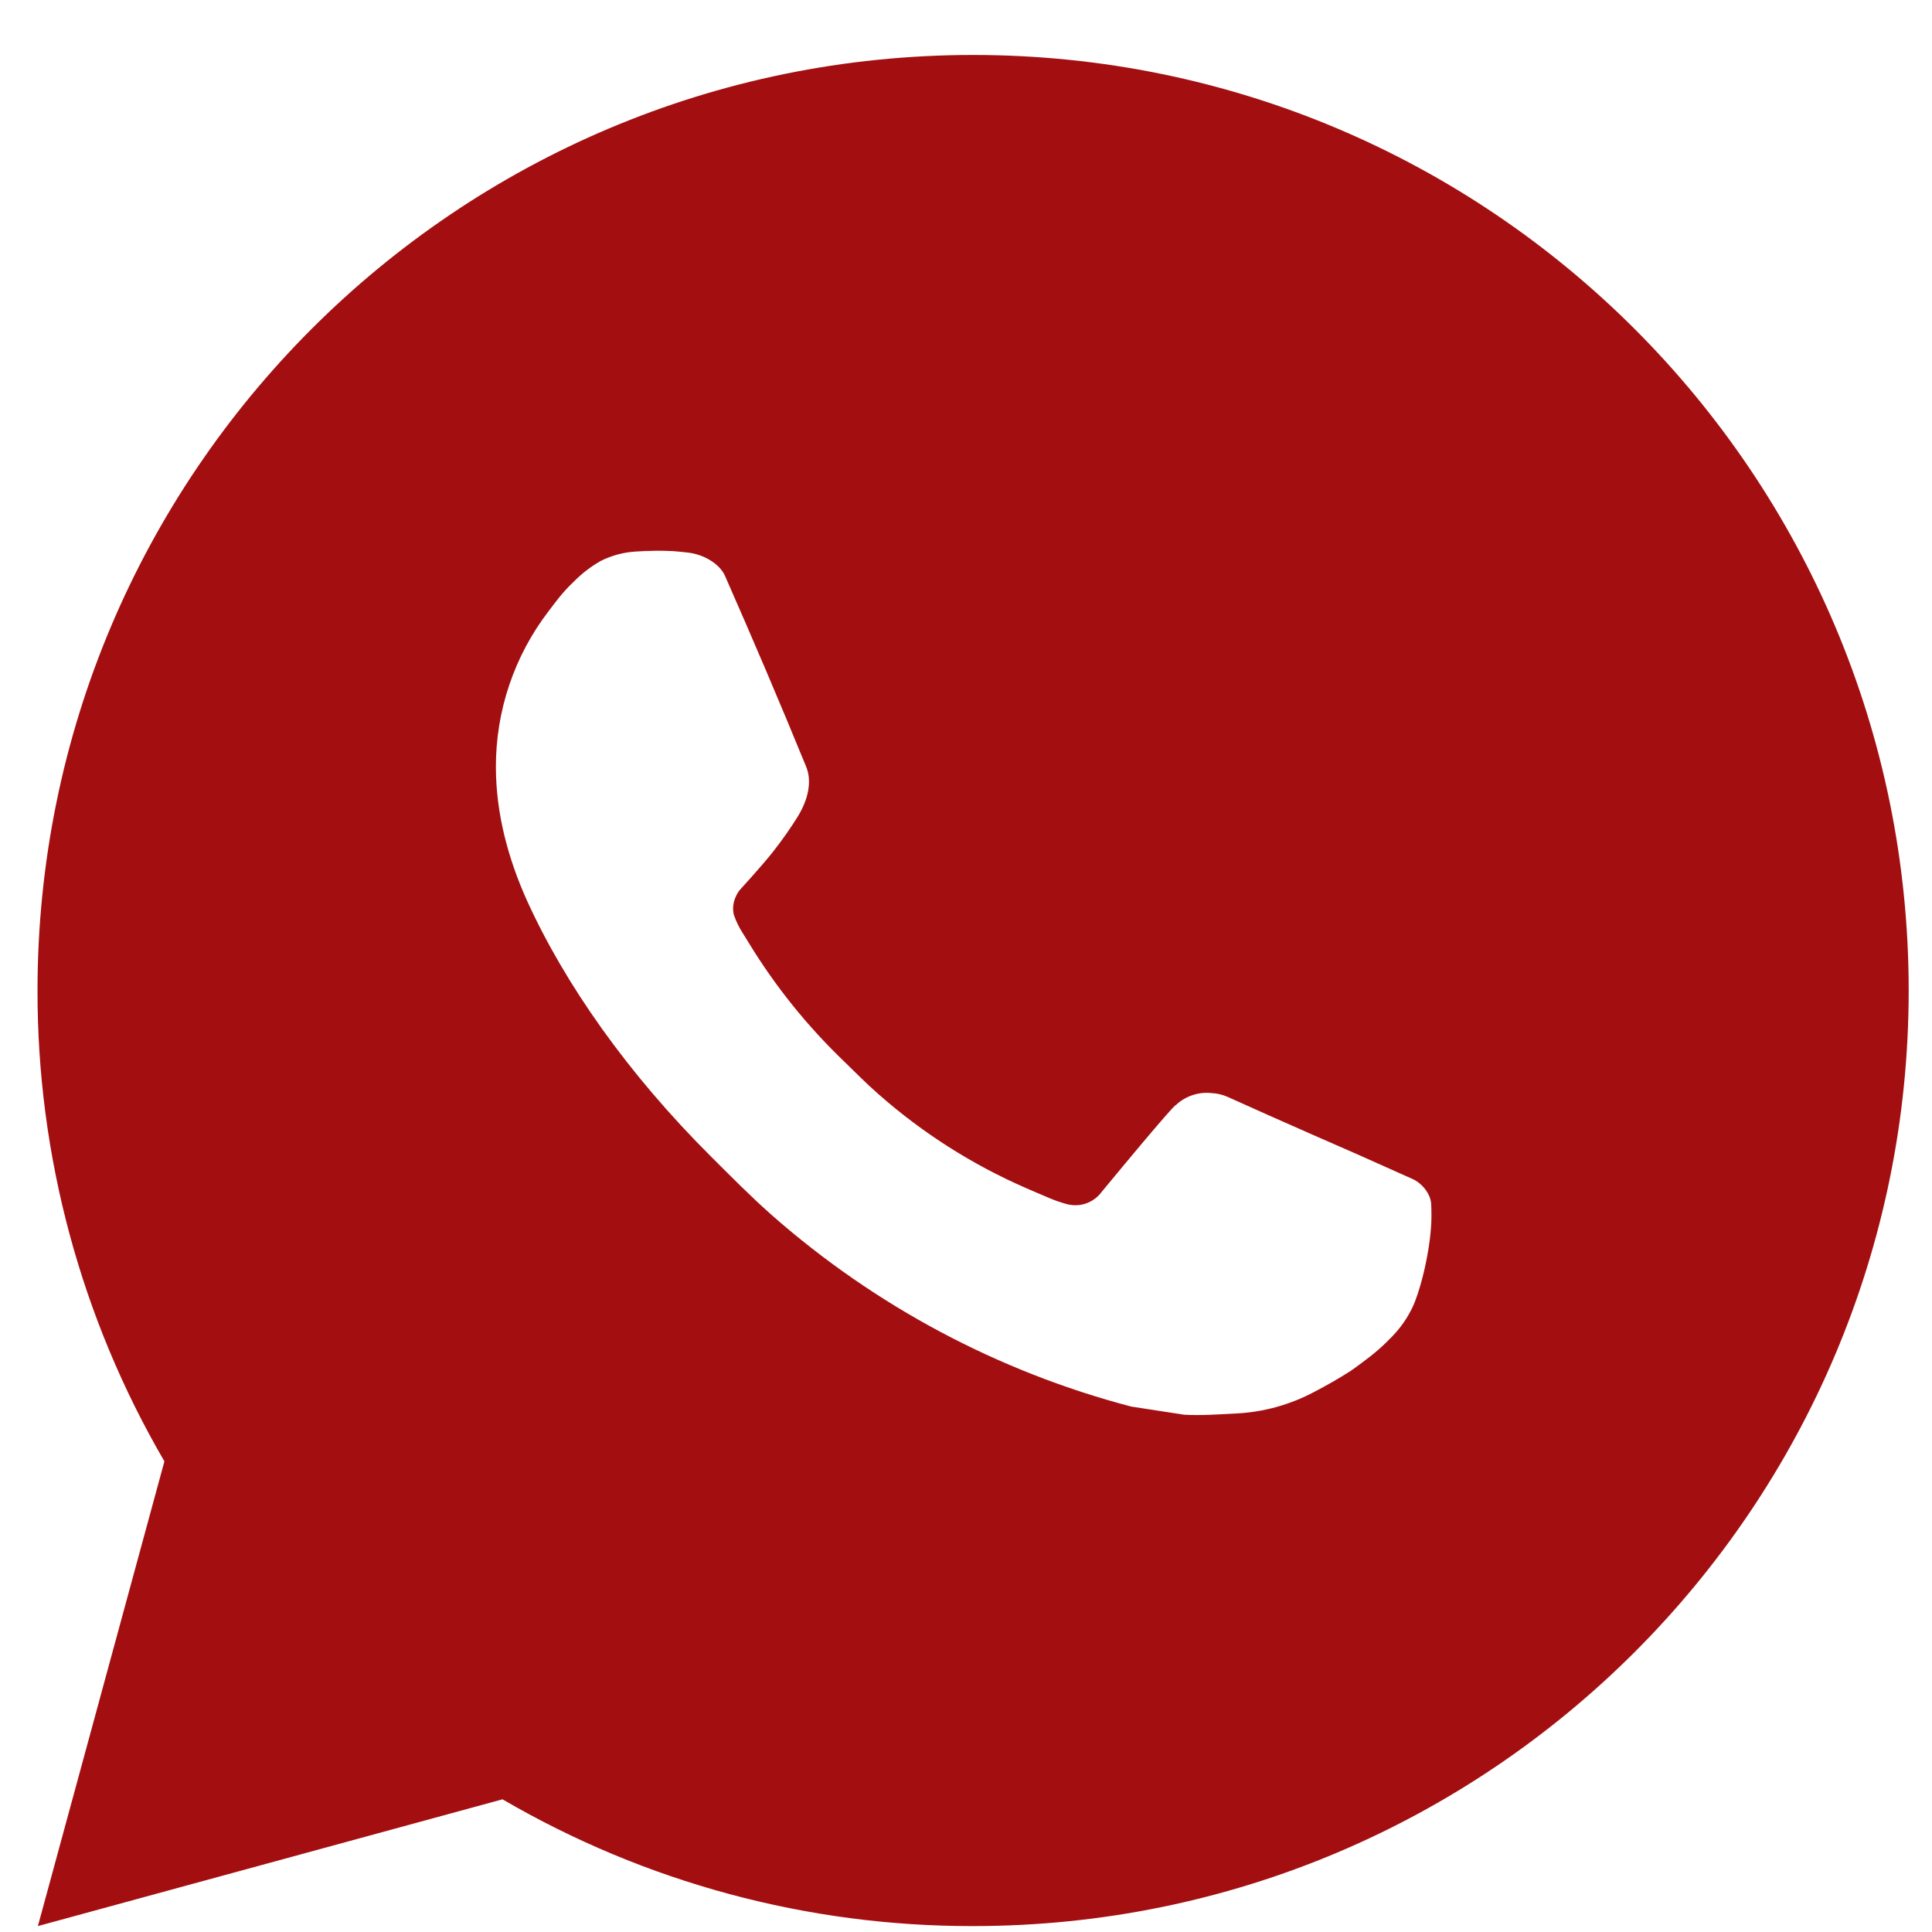 <?xml version="1.0" encoding="UTF-8"?> <svg xmlns="http://www.w3.org/2000/svg" width="31" height="31" viewBox="0 0 31 31" fill="none"><path d="M15.614 0.882C23.905 0.882 30.626 7.603 30.626 15.894C30.626 24.185 23.905 30.905 15.614 30.905C12.961 30.91 10.355 30.208 8.063 28.871L0.608 30.905L2.638 23.448C1.301 21.155 0.598 18.548 0.602 15.894C0.602 7.603 7.323 0.882 15.614 0.882ZM10.498 8.838L10.198 8.85C10.004 8.862 9.814 8.913 9.64 9C9.477 9.092 9.328 9.208 9.198 9.342C9.018 9.512 8.916 9.659 8.806 9.802C8.251 10.524 7.952 11.41 7.957 12.321C7.96 13.056 8.152 13.773 8.452 14.442C9.066 15.796 10.076 17.23 11.409 18.558C11.731 18.878 12.046 19.199 12.385 19.498C14.042 20.956 16.015 22.008 18.15 22.569L19.002 22.7C19.28 22.715 19.558 22.694 19.837 22.68C20.274 22.658 20.701 22.54 21.087 22.334C21.284 22.232 21.476 22.122 21.663 22.003C21.663 22.003 21.727 21.961 21.85 21.868C22.053 21.718 22.177 21.612 22.346 21.436C22.47 21.307 22.578 21.155 22.661 20.983C22.778 20.738 22.895 20.271 22.943 19.882C22.979 19.585 22.968 19.423 22.964 19.322C22.958 19.162 22.824 18.995 22.679 18.924L21.805 18.533C21.805 18.533 20.499 17.964 19.7 17.601C19.617 17.564 19.527 17.543 19.436 17.539C19.334 17.528 19.23 17.54 19.132 17.573C19.034 17.606 18.944 17.659 18.869 17.73C18.861 17.727 18.761 17.812 17.675 19.127C17.613 19.211 17.527 19.274 17.429 19.309C17.331 19.344 17.224 19.348 17.123 19.322C17.025 19.296 16.929 19.263 16.836 19.223C16.65 19.145 16.585 19.115 16.458 19.061C15.596 18.685 14.799 18.177 14.094 17.555C13.904 17.39 13.729 17.21 13.549 17.036C12.958 16.47 12.443 15.831 12.017 15.133L11.929 14.99C11.865 14.894 11.814 14.791 11.776 14.682C11.719 14.461 11.867 14.284 11.867 14.284C11.867 14.284 12.232 13.885 12.402 13.669C12.567 13.459 12.706 13.255 12.796 13.109C12.974 12.824 13.029 12.531 12.936 12.304C12.516 11.277 12.08 10.255 11.633 9.24C11.544 9.039 11.282 8.895 11.043 8.867C10.962 8.858 10.881 8.849 10.8 8.843C10.598 8.833 10.396 8.835 10.195 8.849L10.497 8.837L10.498 8.838Z" fill="#A30F11"></path></svg> 